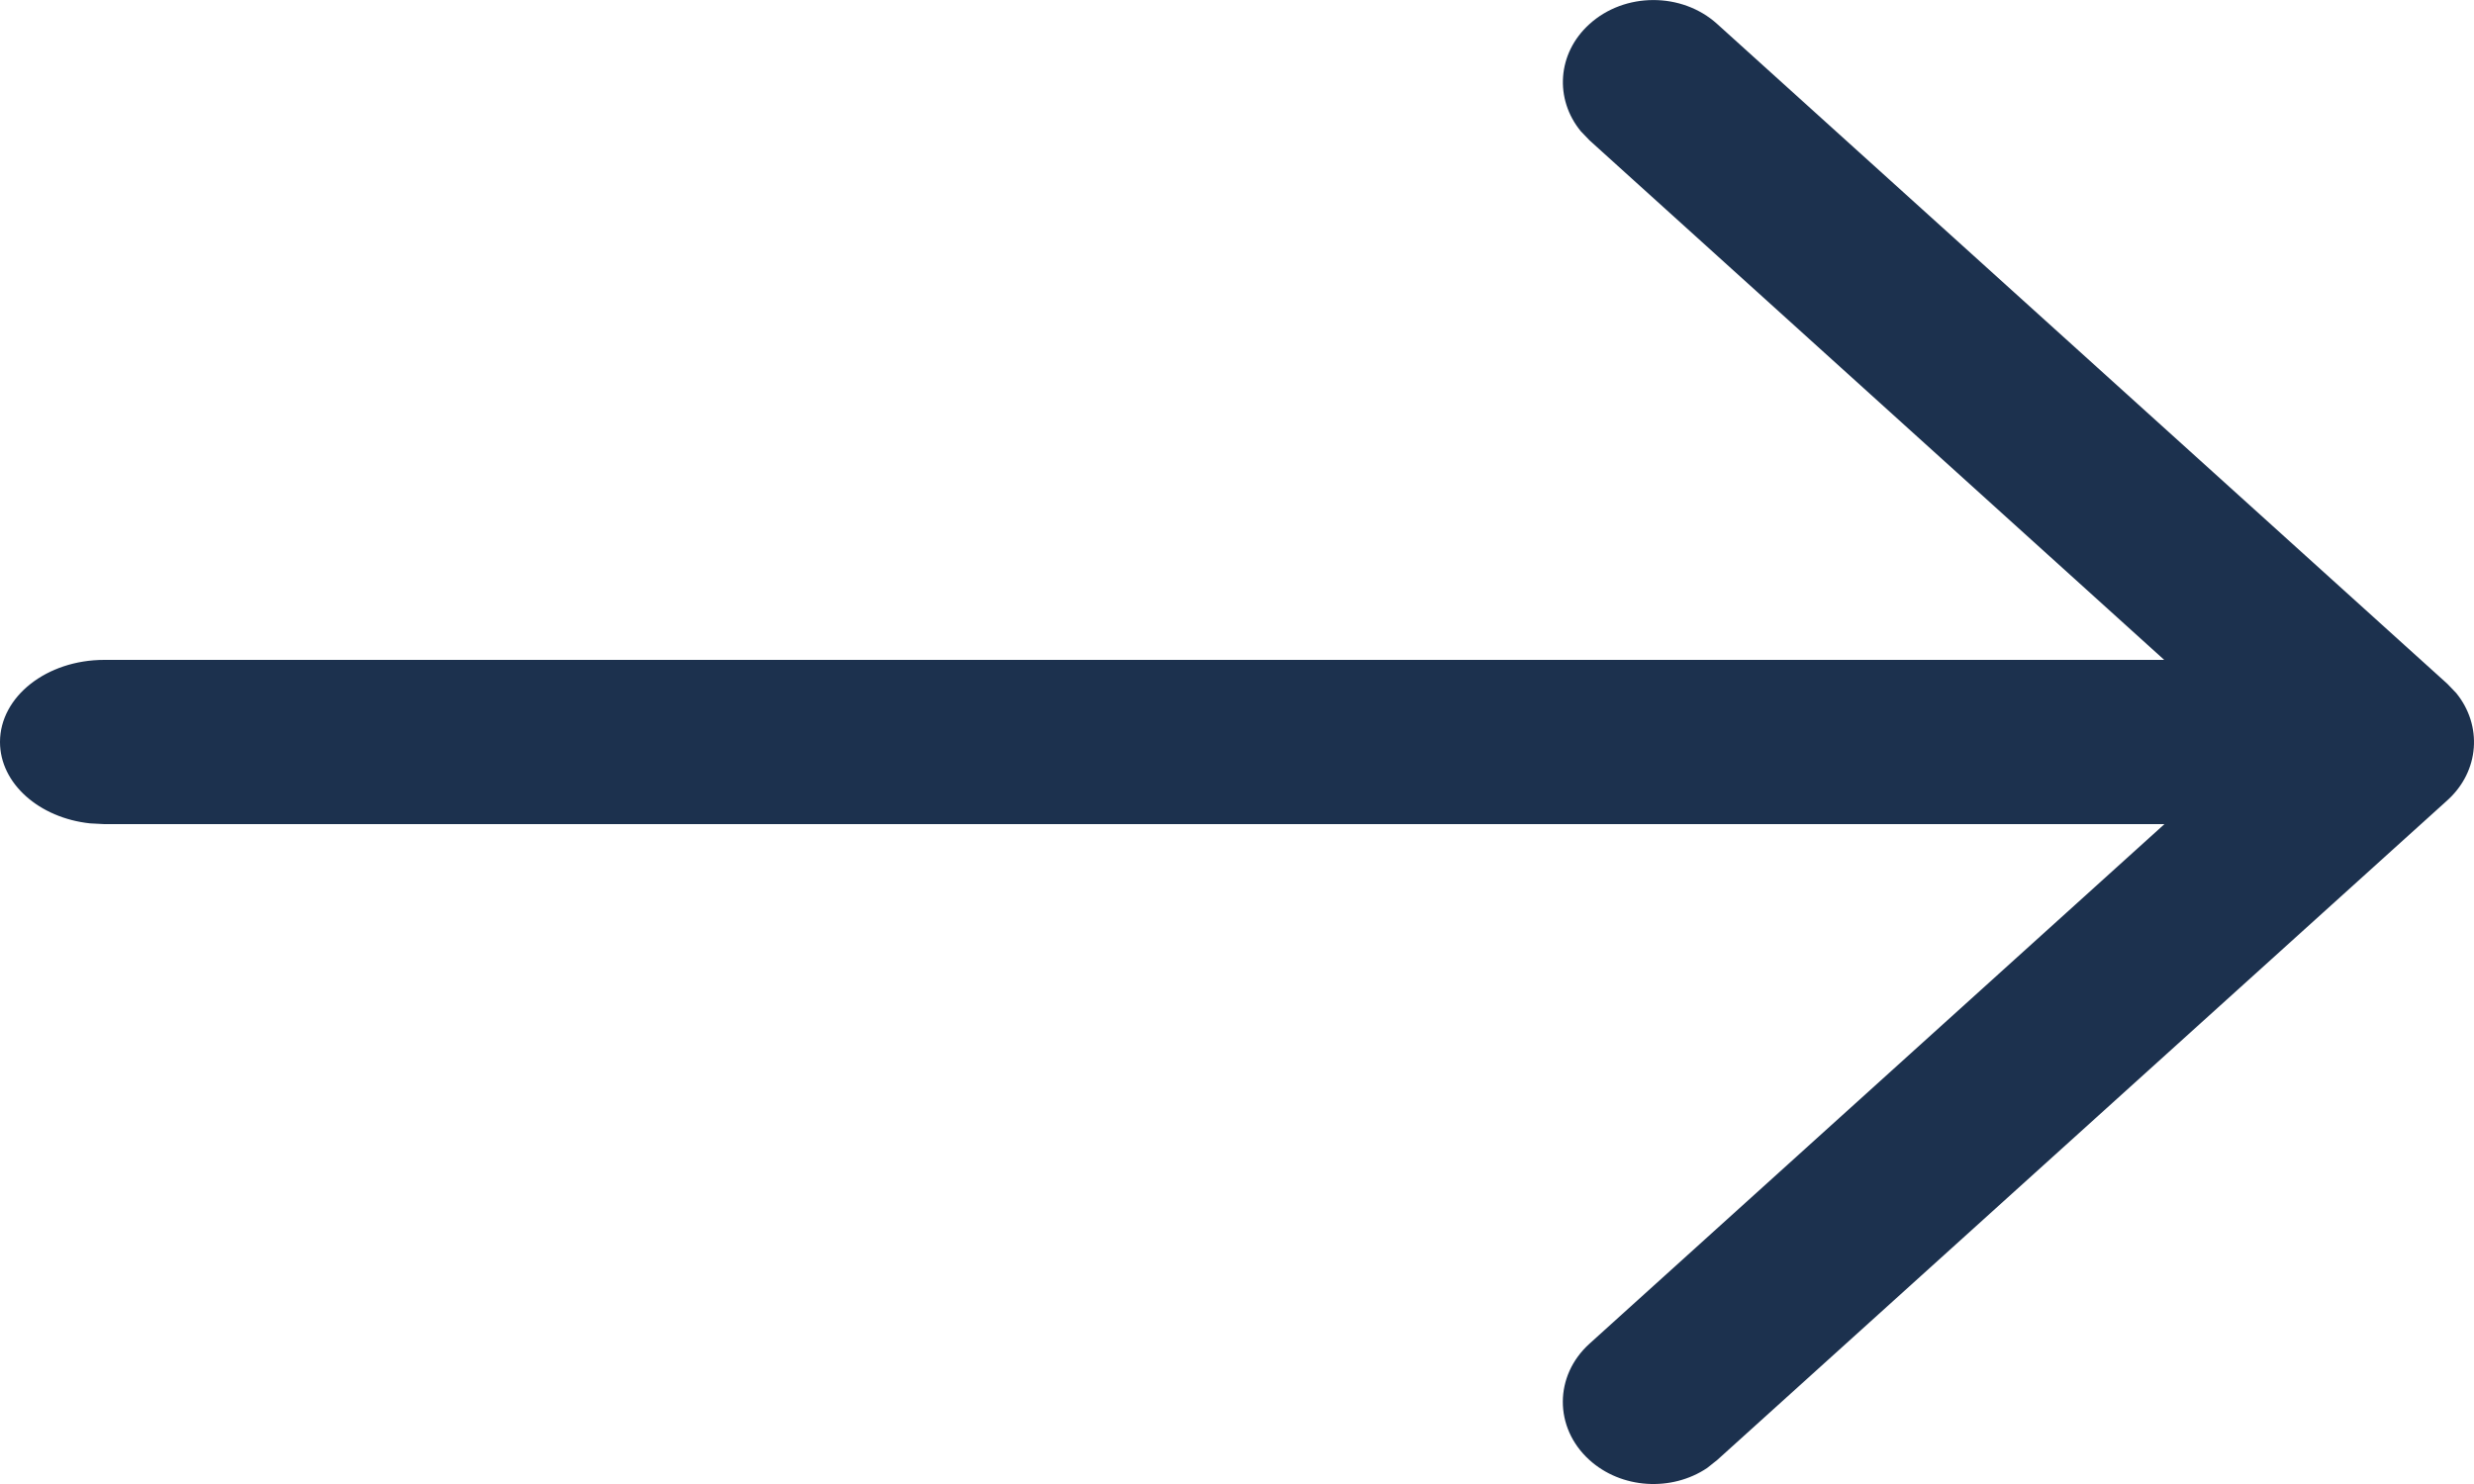 <svg width="20" height="12" viewBox="0 0 20 12" fill="none" xmlns="http://www.w3.org/2000/svg">
<path d="M0 6C0 6.336 0.317 6.614 0.728 6.658L0.843 6.664L17.694 6.664C18.159 6.664 18.536 6.367 18.536 6C18.536 5.664 18.219 5.386 17.808 5.342L17.694 5.336L0.843 5.336C0.377 5.336 0 5.633 0 6Z" fill="#1C314E"/>
<path d="M12.85 10.865C12.563 11.124 12.562 11.544 12.847 11.804C13.107 12.041 13.513 12.063 13.8 11.871L13.882 11.806L19.785 6.471C20.046 6.235 20.069 5.865 19.856 5.604L19.785 5.53L13.882 0.194C13.596 -0.065 13.133 -0.064 12.848 0.196C12.588 0.432 12.566 0.801 12.779 1.061L12.85 1.135L18.231 6.001L12.85 10.865Z" fill="#1C314E"/>
</svg>
